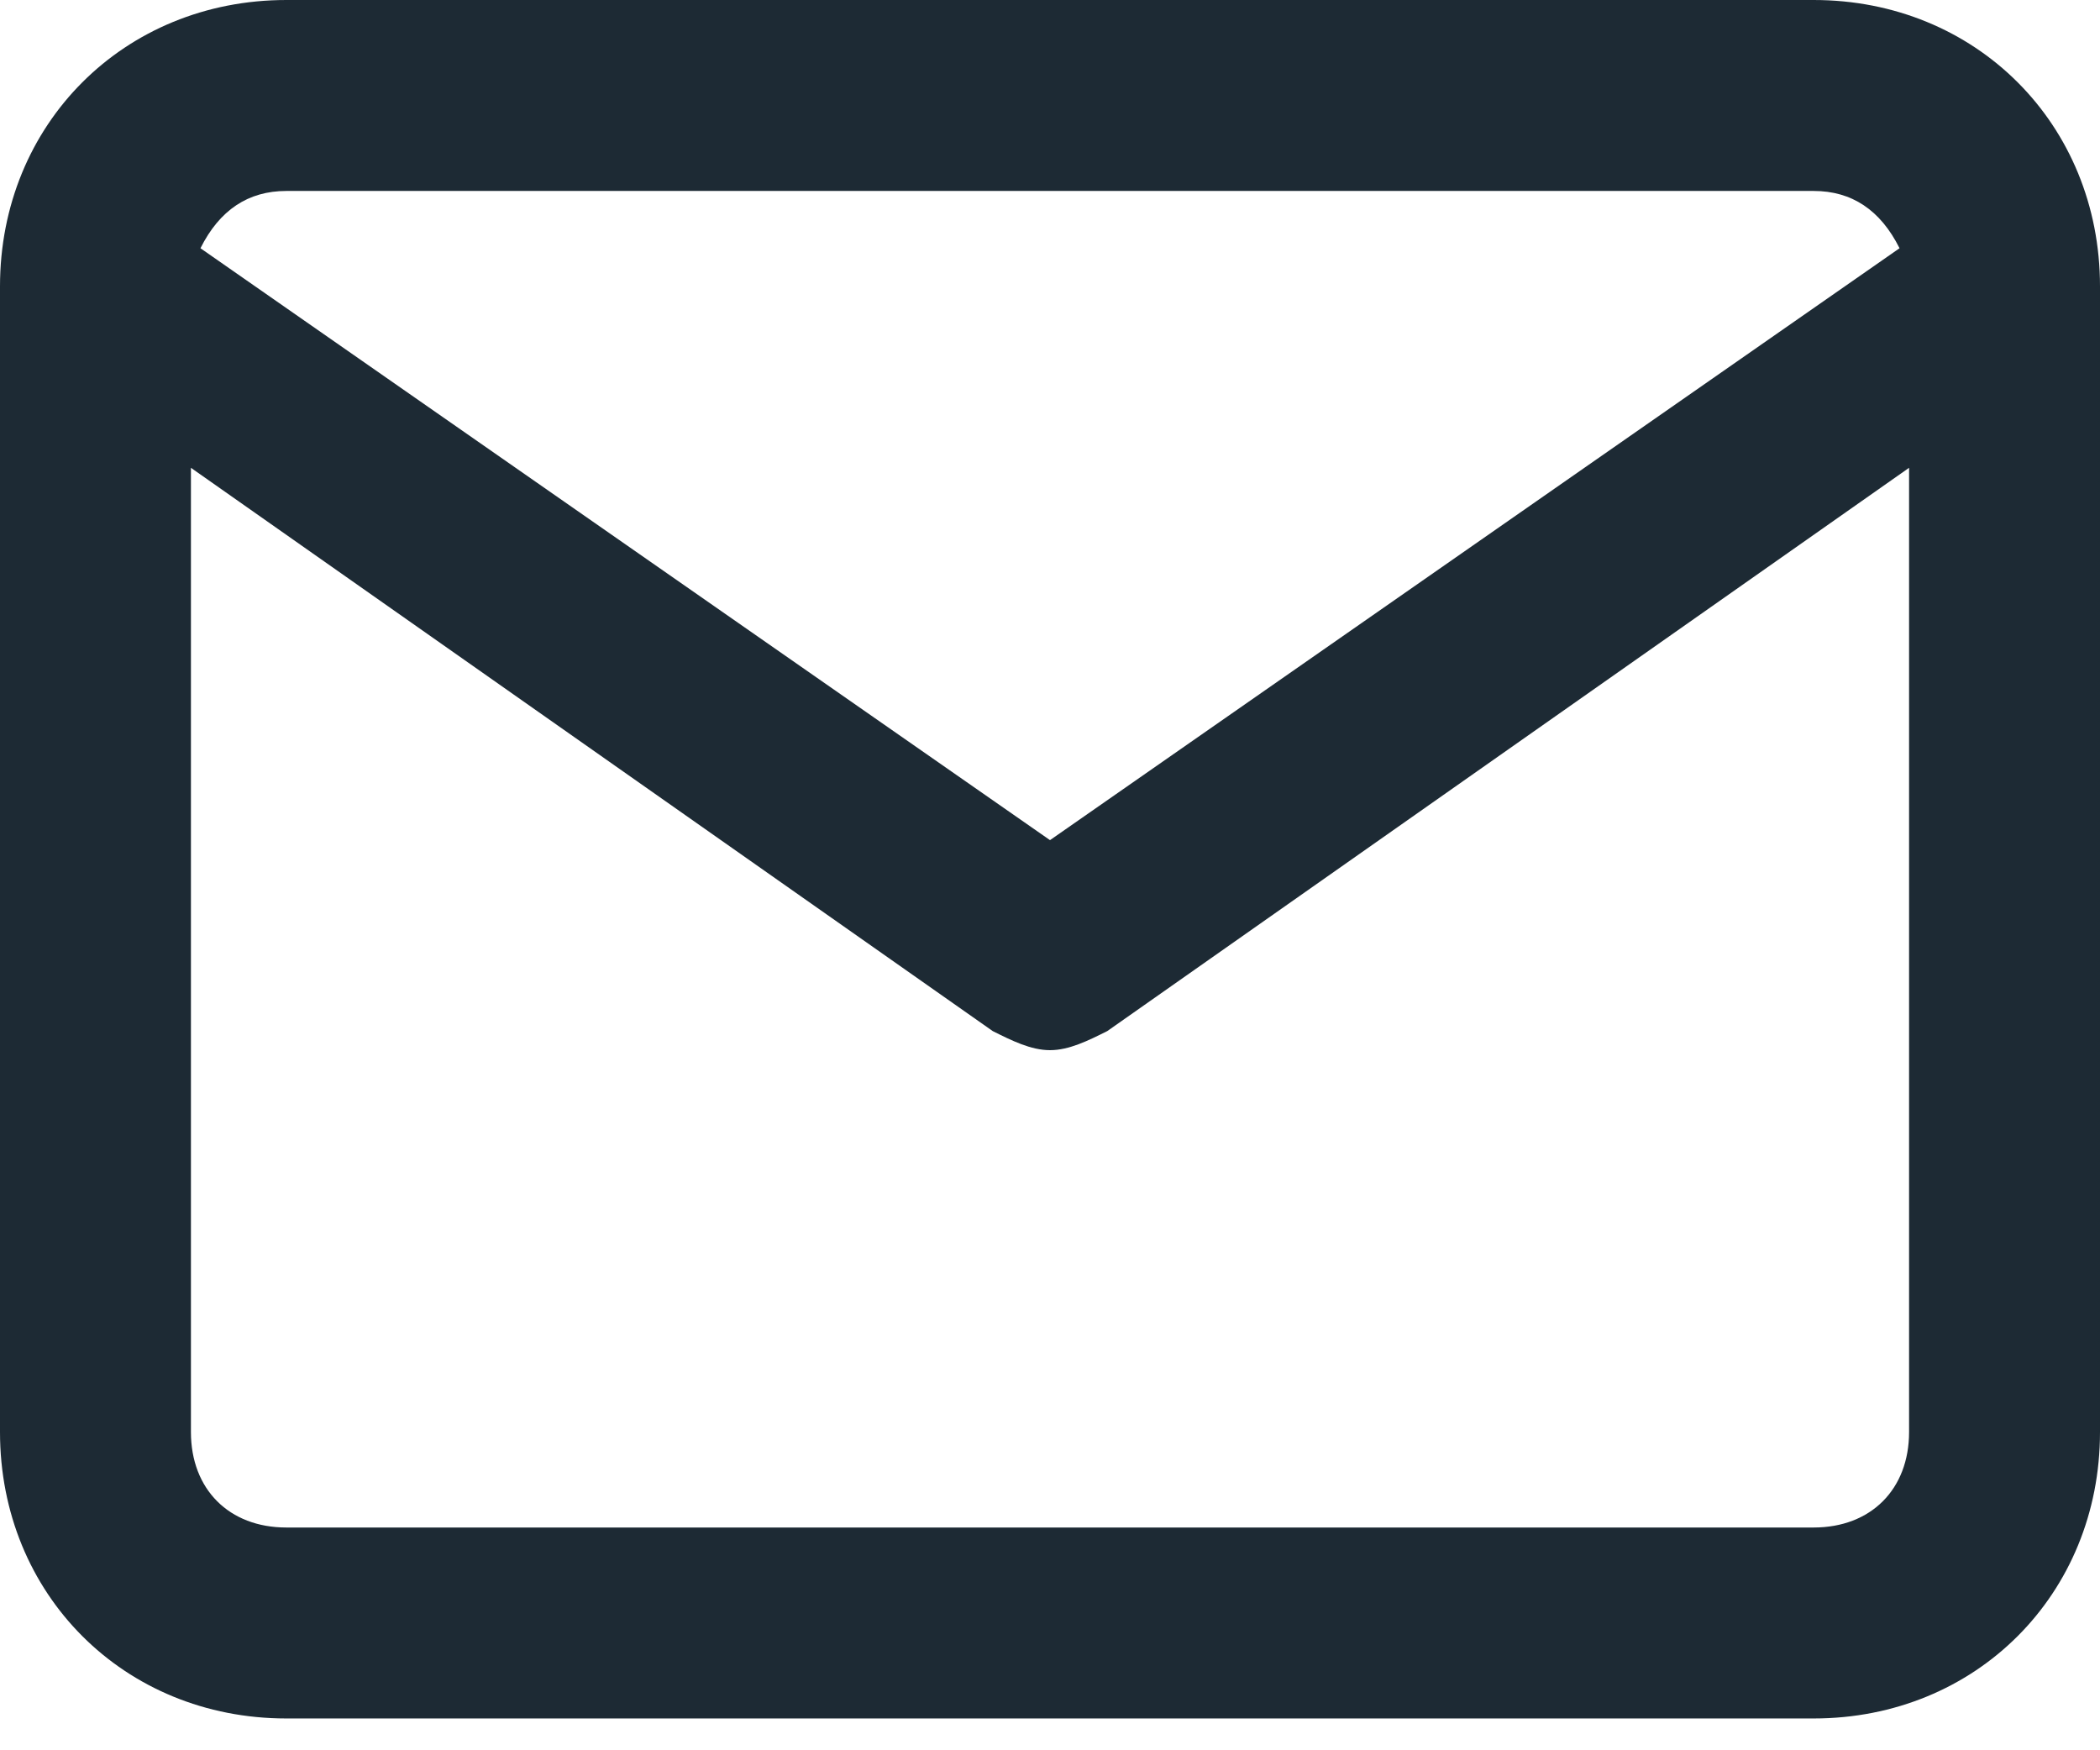 <svg xmlns="http://www.w3.org/2000/svg" width="48" height="40" viewBox="0 0 48 40">
  <path fill="#1D2A34" d="M266.455,0 L231.545,0 C227.836,0 225,2.836 225,6.545 L225,32.727 C225,36.436 227.836,39.273 231.545,39.273 L266.455,39.273 C270.164,39.273 273,36.436 273,32.727 L273,6.545 C273,2.836 270.164,0 266.455,0 Z M231.545,4.364 L266.455,4.364 C267.327,4.364 267.982,4.8 268.418,5.673 L249,19.2 L229.582,5.673 C230.018,4.8 230.673,4.364 231.545,4.364 Z M266.455,34.909 L231.545,34.909 C230.236,34.909 229.364,34.036 229.364,32.727 L229.364,10.691 L247.691,23.564 C248.127,23.782 248.564,24 249,24 C249.436,24 249.873,23.782 250.309,23.564 L268.636,10.691 L268.636,32.727 C268.636,34.036 267.764,34.909 266.455,34.909 Z" transform="translate(-225)"/>
</svg>
